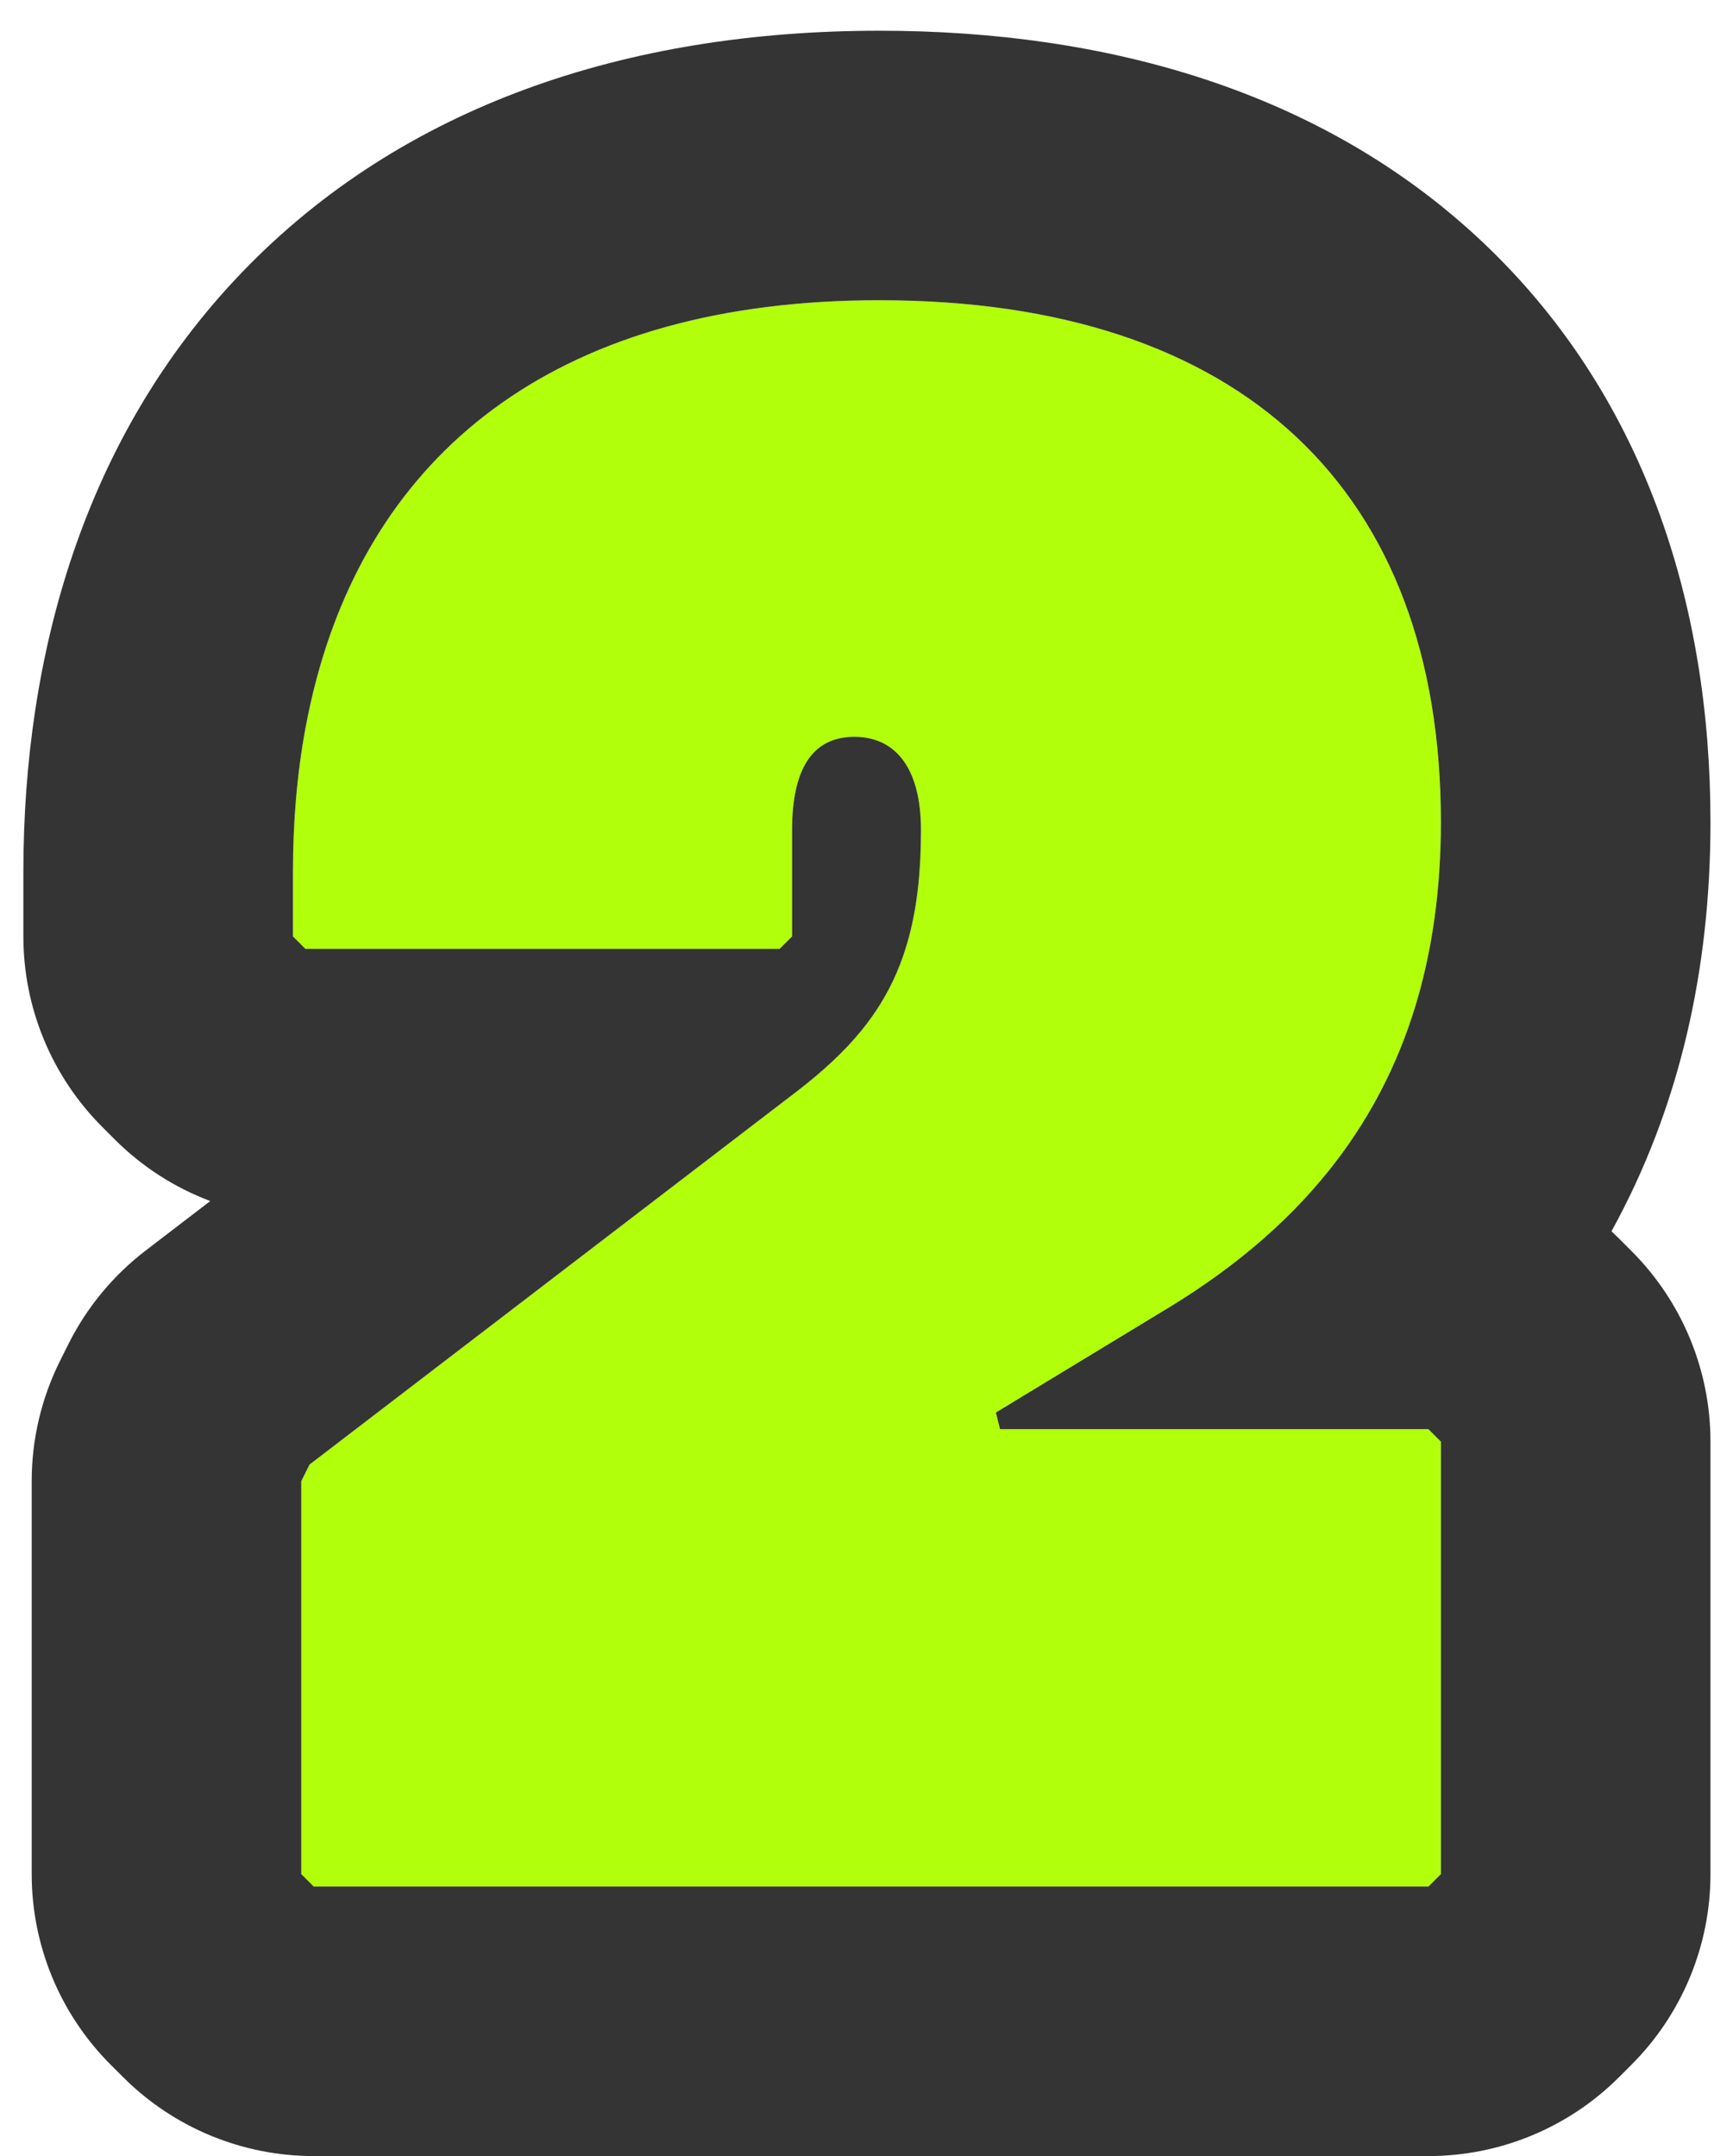 <?xml version="1.0" encoding="UTF-8"?> <svg xmlns="http://www.w3.org/2000/svg" width="45" height="56" viewBox="0 0 45 56" fill="none"><path d="M37.415 37.444V48.676L37.091 49H8.147L7.823 48.676V38.47L8.039 38.038L20.729 28.318C22.889 26.644 23.915 24.97 23.915 21.568C23.915 19.894 23.213 19.138 22.187 19.138C21.107 19.138 20.567 19.948 20.567 21.568V24.322L20.243 24.646H7.931L7.607 24.322V22.648C7.607 13.846 12.467 7.798 22.835 7.798C32.285 7.798 37.415 12.766 37.415 21.352C37.415 27.13 34.985 31.126 30.395 33.934L25.859 36.688L25.967 37.12H37.091L37.415 37.444Z" fill="#B1FF0A"></path><path fill-rule="evenodd" clip-rule="evenodd" d="M42.365 32.494C43.677 33.807 44.415 35.587 44.415 37.444V48.676C44.415 50.532 43.677 52.313 42.365 53.626L42.041 53.95C40.728 55.263 38.947 56 37.091 56H8.147C6.29 56 4.51 55.263 3.197 53.95L2.873 53.626C1.56 52.313 0.823 50.532 0.823 48.676V38.47C0.823 37.383 1.076 36.312 1.562 35.34L1.778 34.907C2.253 33.957 2.939 33.127 3.782 32.481L5.46 31.195C4.538 30.848 3.691 30.306 2.981 29.596L2.657 29.272C1.344 27.959 0.607 26.178 0.607 24.322V22.648C0.607 17.008 2.176 11.347 6.286 7.071C10.447 2.743 16.281 0.798 22.835 0.798C28.727 0.798 34.313 2.355 38.462 6.254C42.675 10.213 44.415 15.652 44.415 21.352C44.415 25.157 43.625 28.75 41.844 31.981C41.91 32.042 41.976 32.106 42.041 32.17L42.365 32.494ZM34.727 30.12C36.498 27.778 37.415 24.901 37.415 21.352C37.415 12.766 32.285 7.798 22.835 7.798C14.576 7.798 9.812 11.636 8.216 17.646C8.106 18.06 8.011 18.484 7.931 18.918C7.714 20.093 7.607 21.34 7.607 22.648V24.322L7.931 24.646H20.243L20.567 24.322V21.568C20.567 19.948 21.107 19.138 22.187 19.138C23.213 19.138 23.915 19.894 23.915 21.568C23.915 22.639 23.813 23.539 23.606 24.322C23.431 24.986 23.179 25.566 22.85 26.094C22.785 26.198 22.717 26.3 22.646 26.401C22.558 26.526 22.464 26.649 22.366 26.769C21.92 27.316 21.375 27.817 20.729 28.318L8.039 38.038L7.823 38.47V48.676L8.147 49H37.091L37.415 48.676V37.444L37.414 37.443L37.091 37.12H25.967L25.859 36.688L30.395 33.934C32.166 32.851 33.615 31.591 34.727 30.12Z" fill="#343434"></path></svg> 